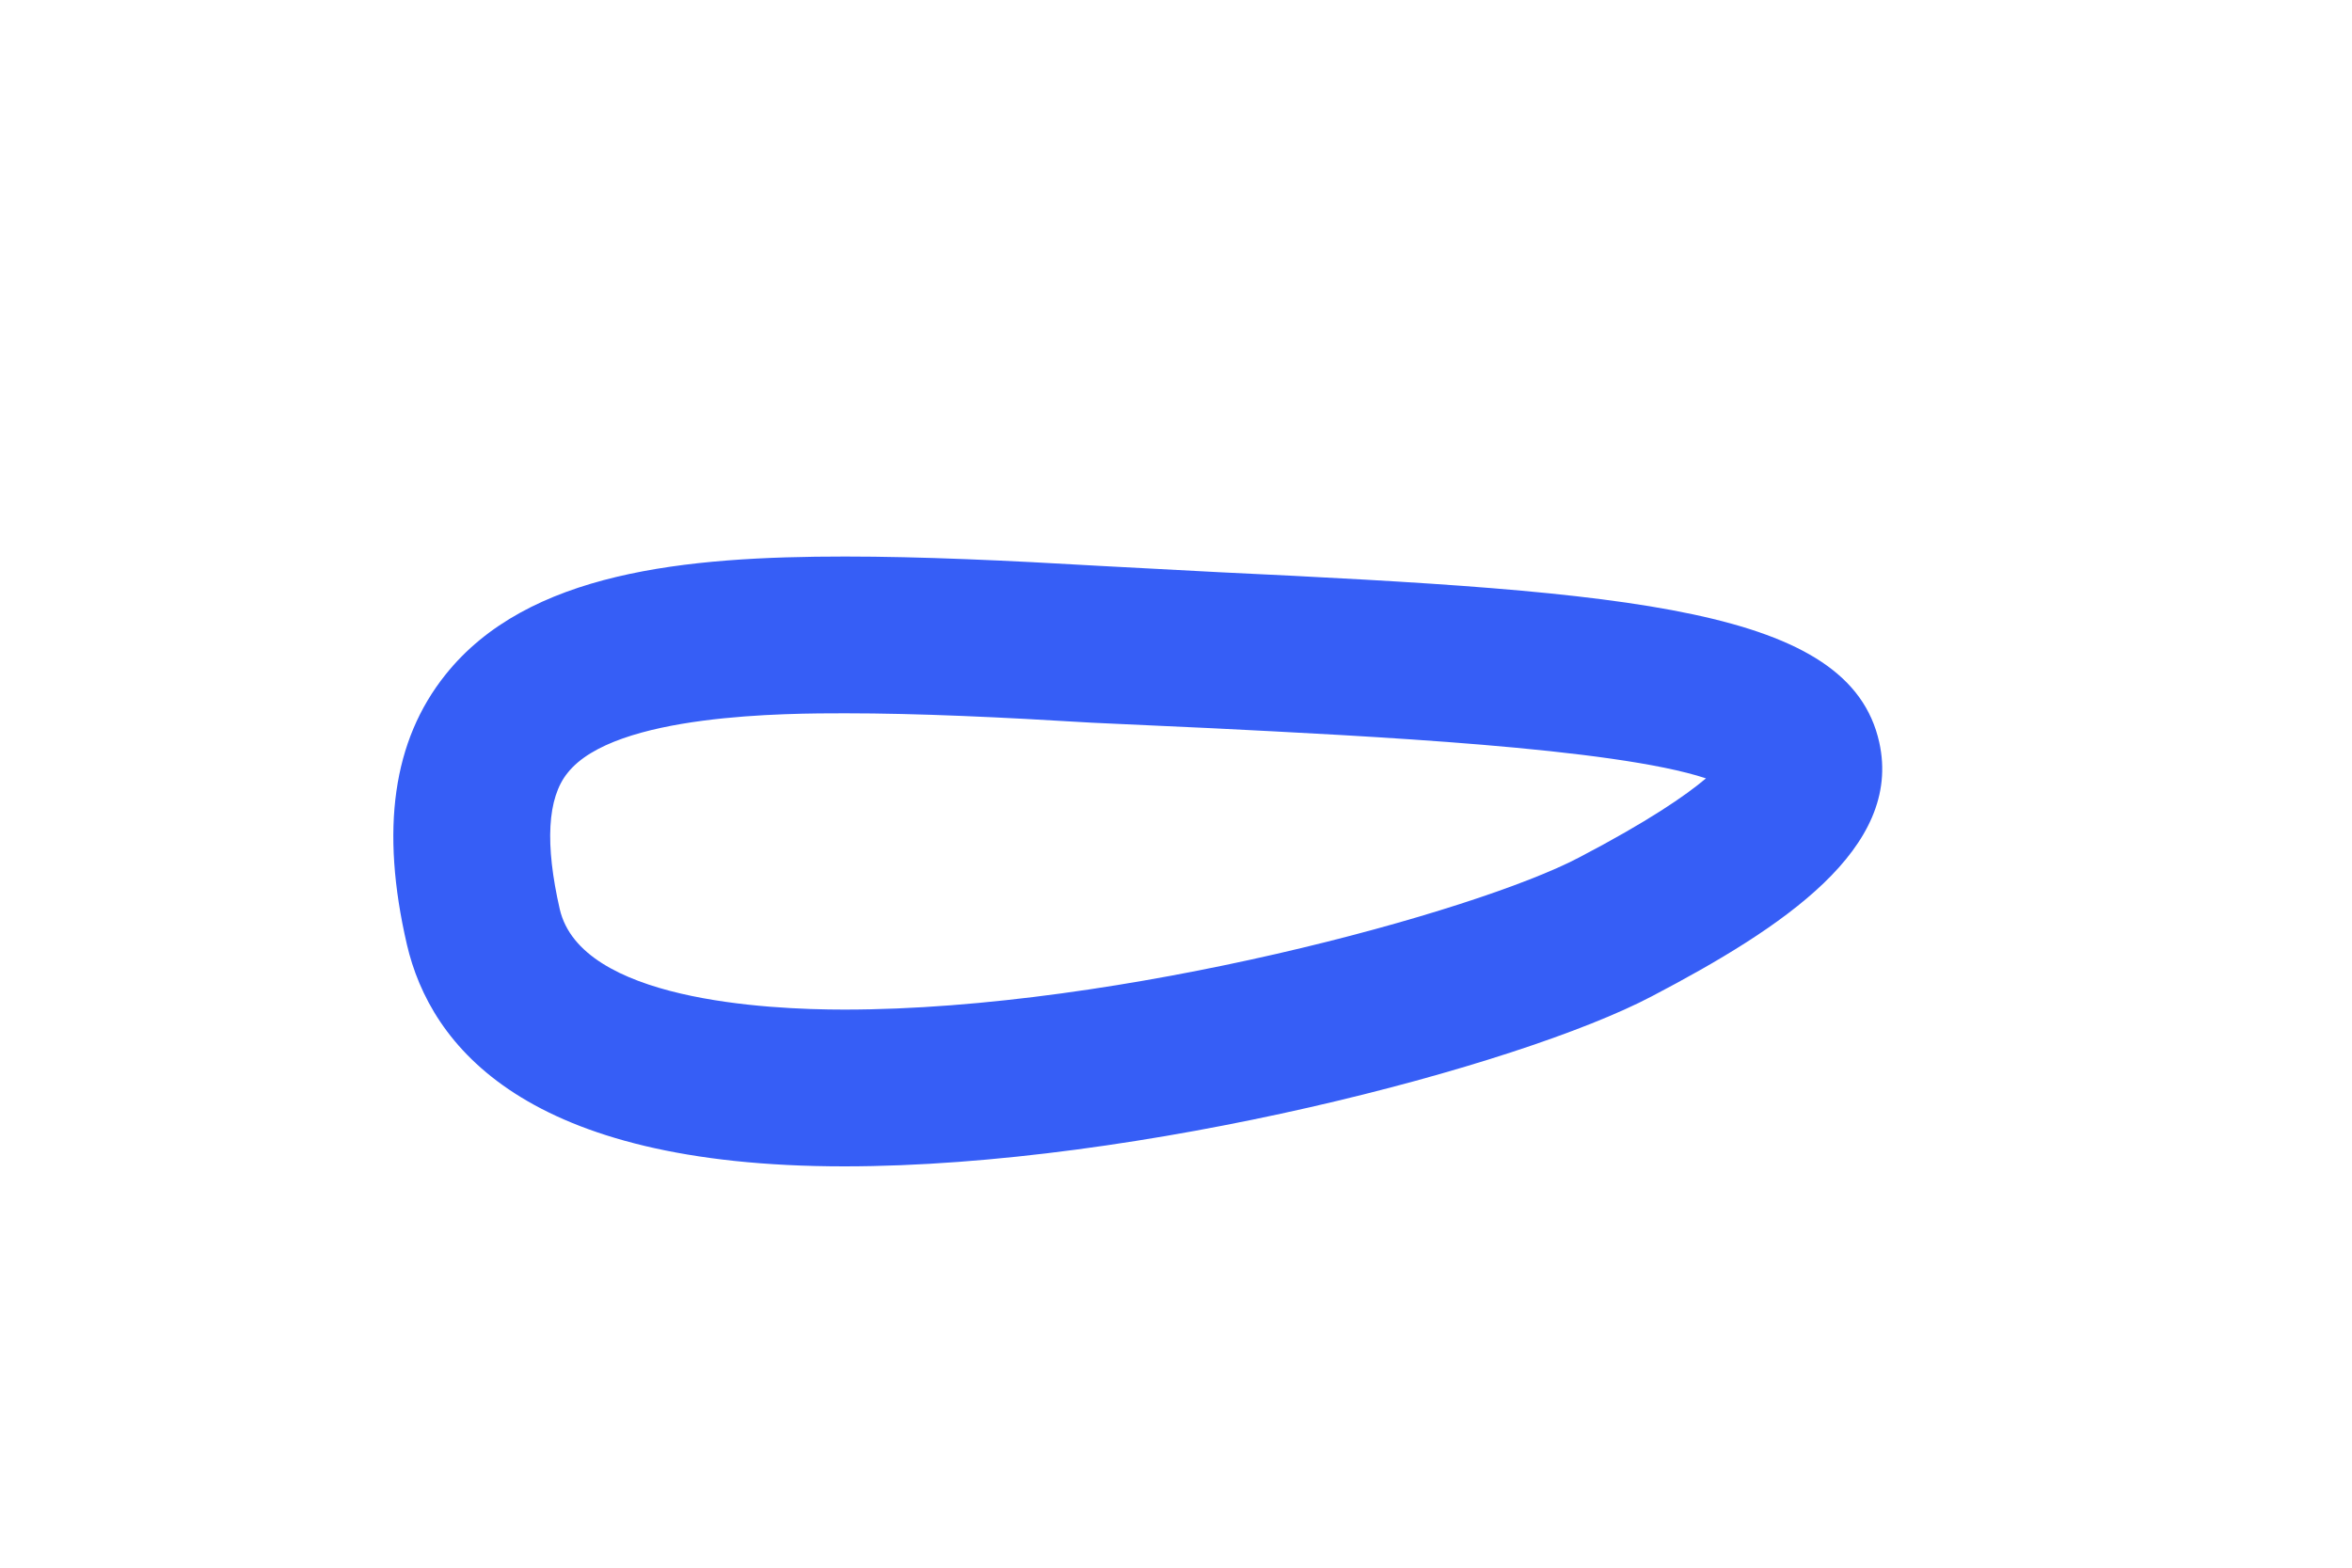 <?xml version="1.0" encoding="UTF-8"?><svg xmlns="http://www.w3.org/2000/svg" xmlns:xlink="http://www.w3.org/1999/xlink" xmlns:avocode="https://avocode.com/" id="SVGDoc38725ef9780446569d7e1bd856232346" width="3px" height="2px" version="1.1" viewBox="0 0 3 2" aria-hidden="true"><defs><linearGradient class="cerosgradient" data-cerosgradient="true" id="CerosGradient_idce9b4629f" gradientUnits="userSpaceOnUse" x1="50%" y1="100%" x2="50%" y2="0%"><stop offset="0%" stop-color="#d1d1d1"/><stop offset="100%" stop-color="#d1d1d1"/></linearGradient><linearGradient/></defs><g><g><path d="M0.519,1.205c-0.034,-0.147 -0.018,-0.26 0.049,-0.344c0.105,-0.132 0.307,-0.151 0.51,-0.151c0.097,0 0.206,0.005 0.326,0.012l0.151,0.008c0.527,0.025 0.804,0.046 0.842,0.217c0.03,0.135 -0.122,0.236 -0.29,0.324c-0.169,0.089 -0.654,0.217 -1.03,0.217c-0.407,0 -0.528,-0.154 -0.558,-0.283zM0.724,0.986c-0.026,0.032 -0.029,0.091 -0.01,0.174c0.027,0.116 0.263,0.128 0.363,0.128c0.352,0 0.806,-0.125 0.937,-0.194c0.088,-0.046 0.136,-0.079 0.162,-0.101c-0.118,-0.039 -0.433,-0.054 -0.631,-0.064l-0.152,-0.007c-0.116,-0.007 -0.221,-0.012 -0.315,-0.012c-0.073,0 -0.294,0 -0.354,0.076z" fill="#365ef6" fill-opacity="1"/></g></g></svg>